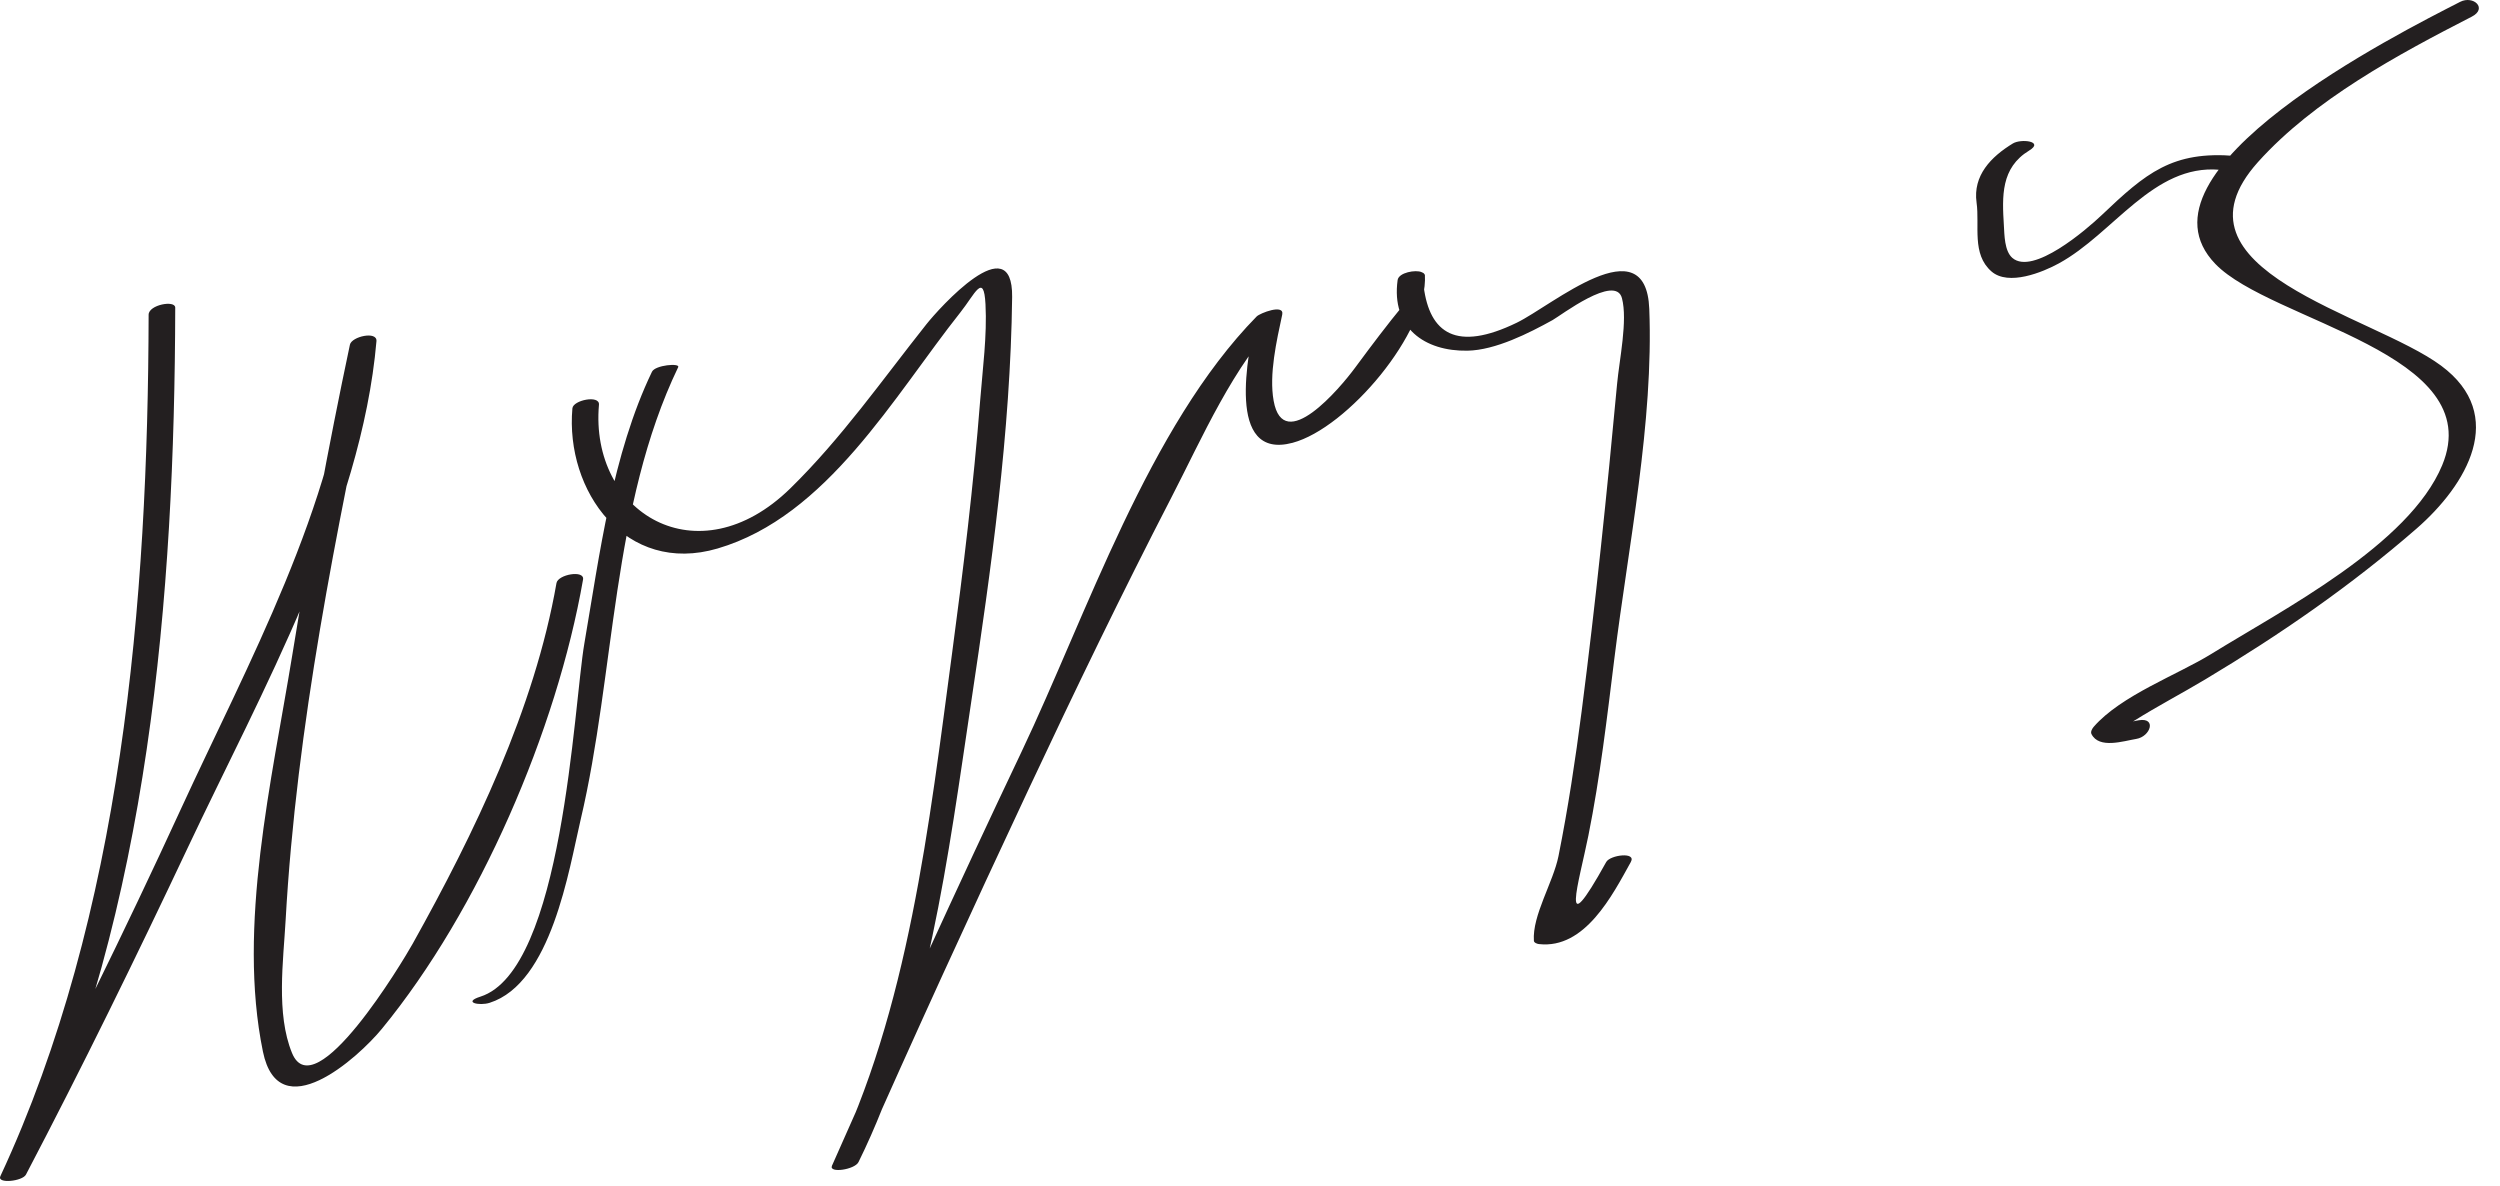 <?xml version="1.0" encoding="UTF-8"?>
<svg version="1.0" xmlns="http://www.w3.org/2000/svg" width="118" height="56" >
<path fill="#231F20" d="M7.015,14.855c-0.029,13.491-1.25,28.322-6.999,40.665c-0.169,0.364,1.042,0.24,1.209-0.078 c2.663-5.084,5.19-10.241,7.638-15.431c3.44-7.294,8.197-15.727,8.906-23.907c0.042-0.494-1.171-0.223-1.253,0.166 c-1.033,4.877-1.927,9.784-2.729,14.703c-0.952,5.837-2.593,12.749-1.377,18.662c0.75,3.646,4.478,0.312,5.616-1.076 c4.599-5.604,8.253-14.102,9.494-21.205c0.081-0.464-1.182-0.243-1.254,0.166c-1.039,5.947-3.875,11.805-6.789,17.027 c-0.454,0.813-4.619,7.778-5.694,5.154c-0.759-1.853-0.408-4.36-0.301-6.275c0.513-9.159,2.39-18.361,4.288-27.322 c-0.418,0.056-0.836,0.11-1.253,0.166c-0.651,7.515-4.873,15.161-7.969,21.896C5.87,43.991,3.035,49.754,0.06,55.433 c0.403-0.026,0.806-0.052,1.209-0.078C7.044,42.955,8.241,28.07,8.271,14.52C8.271,14.154,7.016,14.384,7.015,14.855 L7.015,14.855 M30.773,17.547c-1.876,3.902-2.47,8.627-3.192,12.83c-0.505,2.941-1.006,15.422-4.906,16.665 c-0.854,0.272-0.044,0.444,0.436,0.291c2.919-0.93,3.744-6.302,4.294-8.637c1.638-6.948,1.456-14.812,4.607-21.368 C32.107,17.129,30.928,17.226,30.773,17.547L30.773,17.547 M27.017,19.273c-0.344,3.905,2.521,7.89,6.854,6.616c5.181-1.521,8.318-7.188,11.467-11.155 c0.672-0.846,1.096-1.902,1.177-0.379c0.079,1.495-0.134,3.055-0.251,4.544c-0.312,3.992-0.795,7.973-1.327,11.941 c-1.072,8.003-2.052,16.858-5.67,24.183c0.417-0.058,0.835-0.114,1.252-0.172c2.612-5.913,5.306-11.791,8.052-17.643 c2.164-4.612,4.381-9.201,6.719-13.728c1.461-2.829,2.922-6.234,5.185-8.545c-0.402,0.029-0.805,0.059-1.207,0.087 c-0.352,1.643-1.442,6.73,1.743,5.878c2.592-0.695,6.403-5.217,6.244-7.917c-0.022-0.06-0.063-0.101-0.125-0.122 c-0.011-0.005-0.022-0.011-0.034-0.016c-0.261-0.122-1.079,0.011-1.129,0.376c-0.308,2.253,1.278,3.368,3.297,3.332 c1.319-0.023,2.91-0.832,4.016-1.444c0.373-0.207,2.971-2.193,3.275-1.036c0.278,1.057-0.124,2.905-0.23,4.057 c-0.478,5.154-1.011,10.305-1.672,15.439c-0.296,2.291-0.64,4.577-1.094,6.843c-0.249,1.239-1.243,2.794-1.16,3.996 c0.007,0.096,0.169,0.146,0.238,0.153c2.172,0.245,3.468-2.305,4.338-3.876c0.273-0.494-0.979-0.33-1.162,0.002 c-2.252,4.065-1.282,0.945-0.843-1.242c0.555-2.765,0.882-5.58,1.229-8.377c0.657-5.304,1.857-11.129,1.646-16.489 c-0.156-3.974-4.573-0.163-6.253,0.653c-2.853,1.385-4.113,0.5-4.394-1.705c-0.063-0.491-2.928,3.409-3.243,3.836 c-0.692,0.94-3.379,4.136-3.84,1.553c-0.223-1.244,0.139-2.823,0.405-4.065c0.112-0.524-1.053-0.07-1.207,0.087 c-5.102,5.208-8.028,14.088-11.093,20.537c-3.076,6.472-6.057,12.993-8.952,19.548c-0.161,0.366,1.074,0.188,1.252-0.172 c3.276-6.633,4.234-14.475,5.319-21.711c0.943-6.293,1.858-12.745,1.933-19.121c0.039-3.366-3.454,0.54-4.049,1.289 c-2.093,2.637-4.004,5.378-6.419,7.742c-4.375,4.28-9.482,1.146-9.034-3.949C28.31,18.63,27.051,18.884,27.017,19.273 L27.017,19.273 M95.008,6.771c-1.033,0.628-1.893,1.514-1.714,2.792c0.152,1.091-0.239,2.426,0.702,3.248 c0.806,0.703,2.424,0.036,3.182-0.379c2.585-1.412,4.455-4.688,7.576-4.419c0.367,0.032,1.471-0.591,0.777-0.65 c-3.004-0.259-4.249,0.812-6.338,2.797c-0.713,0.678-3.243,2.856-4.212,2.011c-0.373-0.326-0.371-1.089-0.398-1.533 c-0.083-1.373-0.149-2.716,1.194-3.532C96.502,6.664,95.391,6.538,95.008,6.771L95.008,6.771 M116.12,0.087c-2.881,1.477-15.812,7.961-11.554,12.372c2.631,2.726,12.909,4.197,10.705,9.501 c-1.563,3.761-7.549,6.834-10.898,8.907c-1.585,0.98-4.261,1.956-5.55,3.439c-0.065,0.076-0.16,0.23-0.106,0.339 c0.355,0.719,1.524,0.328,2.115,0.232c0.669-0.109,0.975-1.02,0.121-0.881c-0.951,0.155-0.933,0.472-0.215,0.021 c1.095-0.688,2.249-1.289,3.357-1.953c3.525-2.111,6.856-4.407,9.959-7.107c2.375-2.068,4.324-5.351,1.17-7.695 c-3.258-2.422-13.235-4.502-8.644-9.616c2.638-2.938,6.606-5.073,10.084-6.857C117.431,0.396,116.74-0.231,116.12,0.087 L116.12,0.087z"/>
</svg>